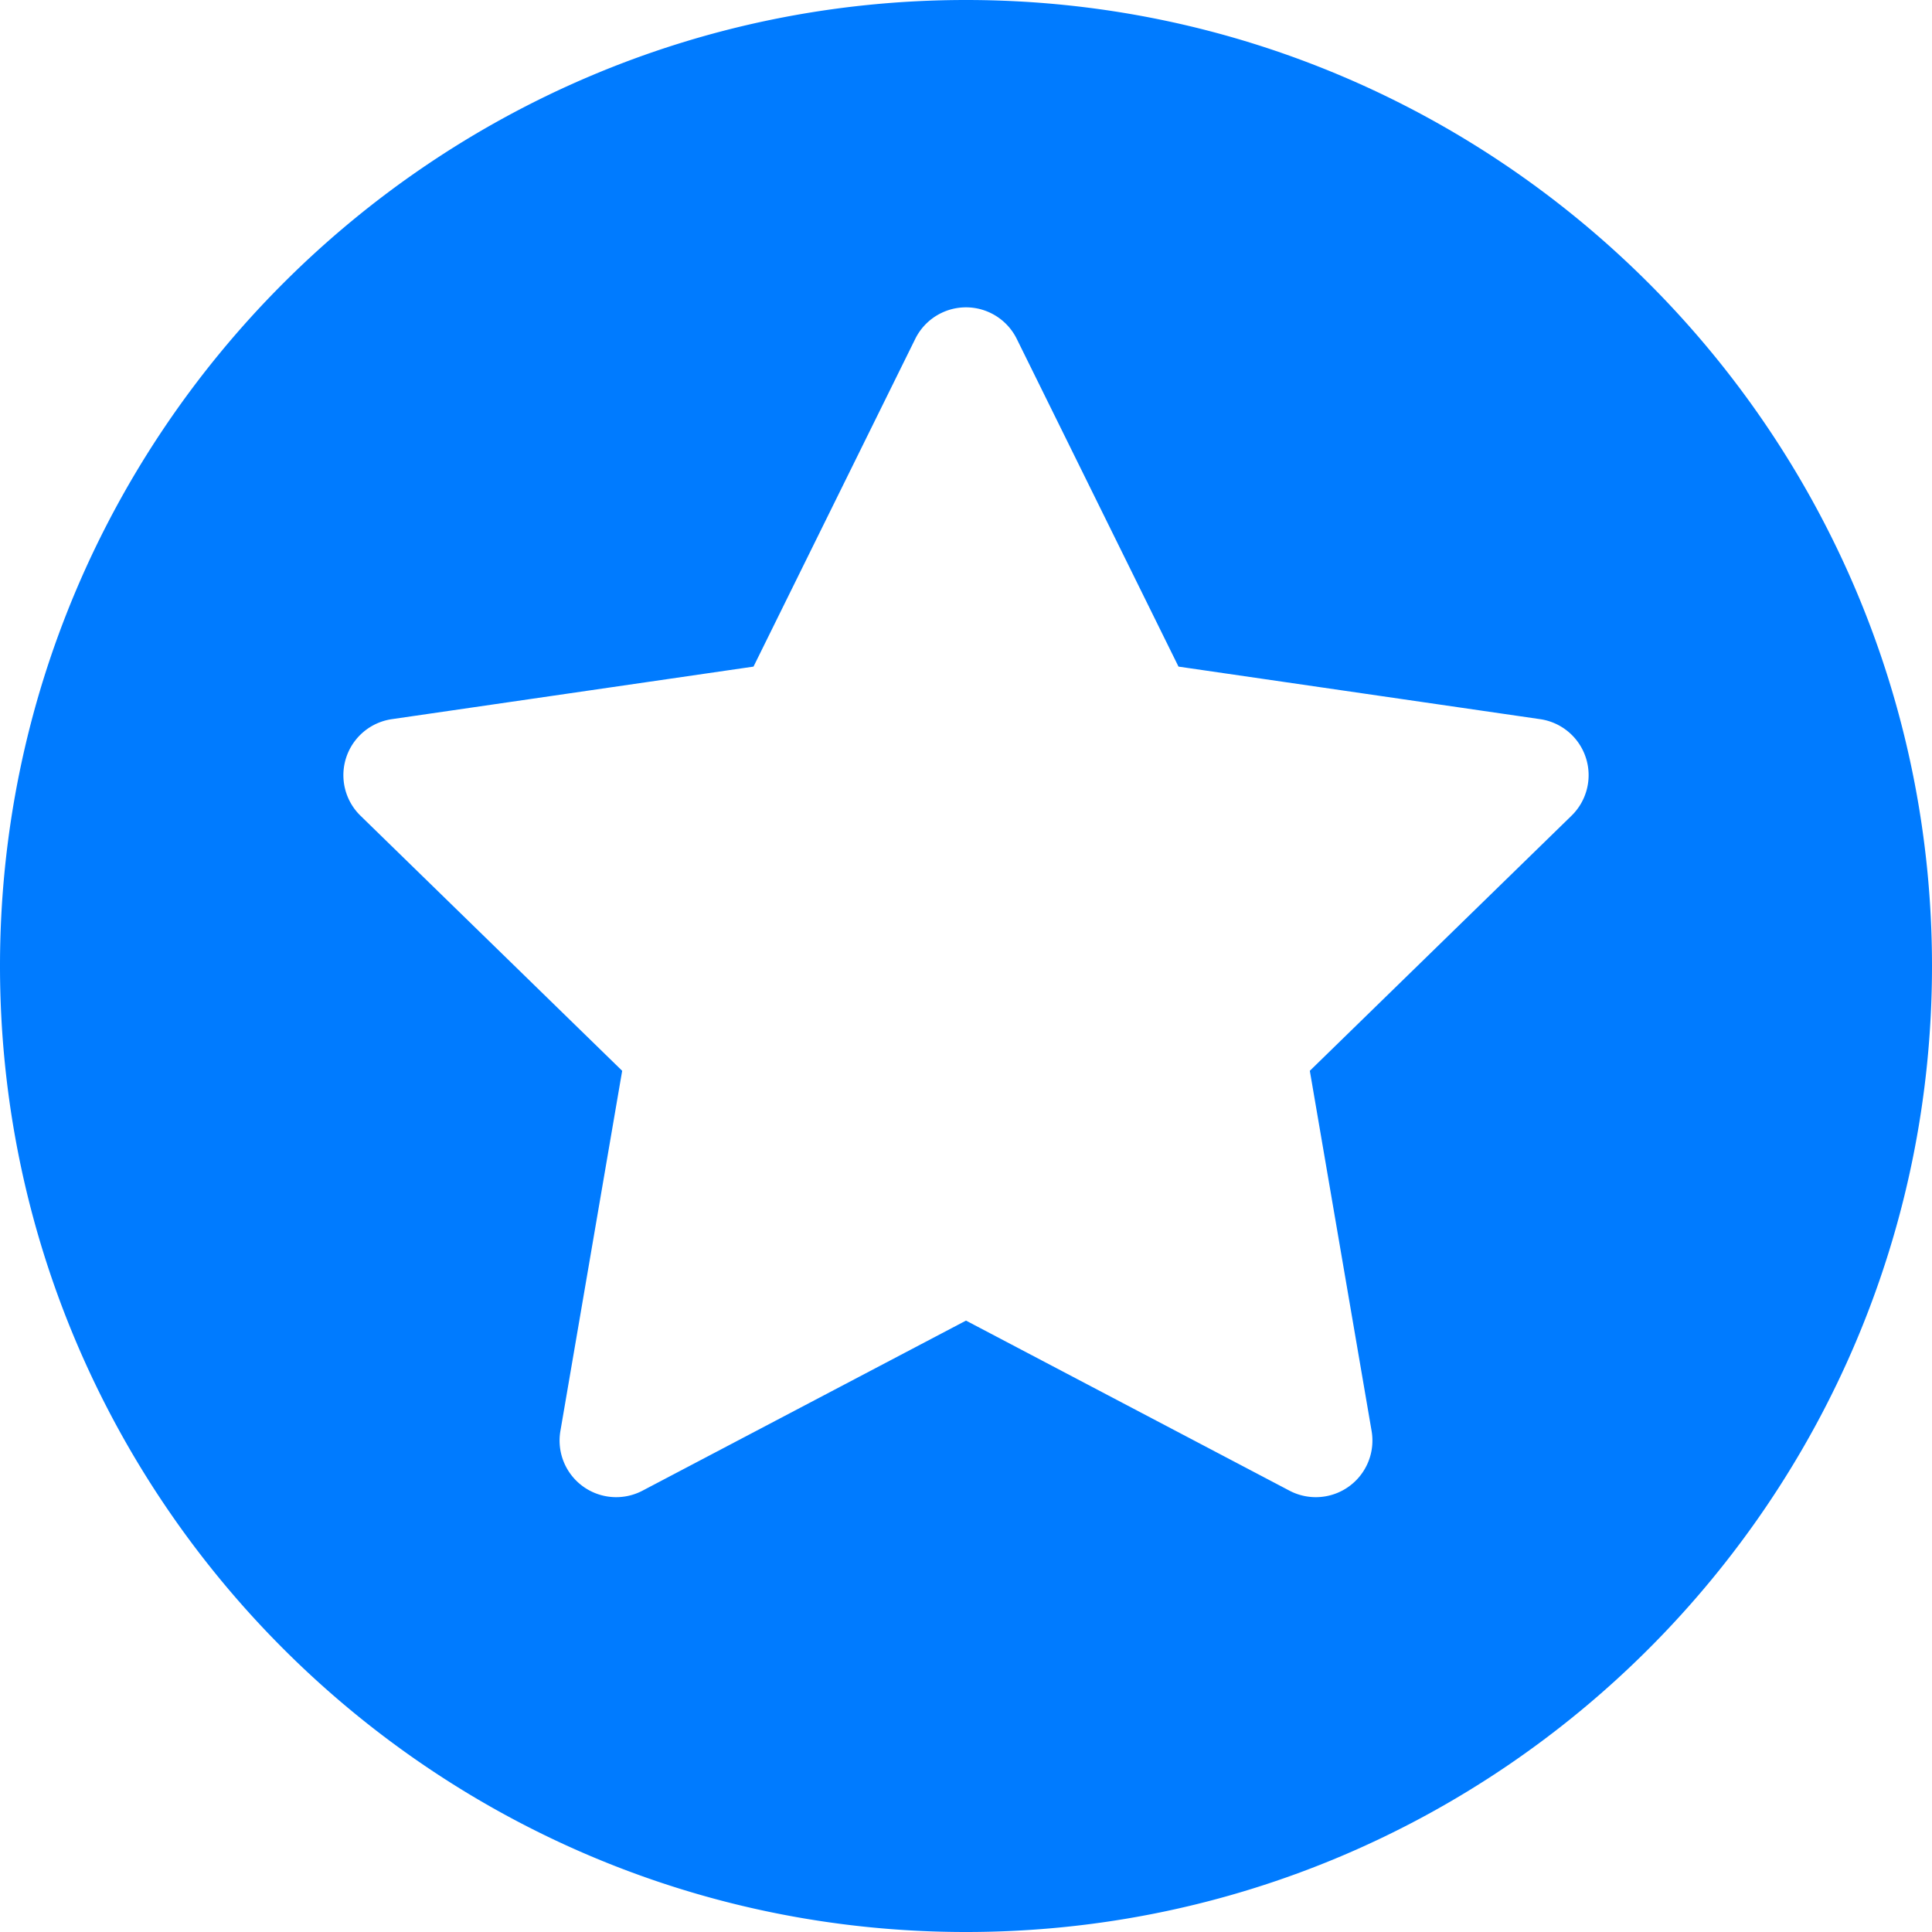 <svg xmlns="http://www.w3.org/2000/svg" height="512" width="512"><path fill="#007bff" d="M256 0C114.841 0 0 114.841 0 256s114.841 256 256 256 256-114.841 256-256S397.159 0 256 0zm160.47 216.17l-69.353 67.603 16.372 95.456a15 15 0 0 1-5.967 14.671c-2.613 1.898-5.708 2.865-8.818 2.865a14.98 14.98 0 0 1-6.979-1.723L256 349.973l-85.725 45.068c-5.054 2.658-11.177 2.215-15.797-1.142a15 15 0 0 1-5.967-14.671l16.372-95.456L95.53 216.17a15 15 0 0 1 8.313-25.585l95.844-13.927 42.862-86.849A15 15 0 0 1 256 81.448c5.709 0 10.924 3.242 13.451 8.361l42.862 86.849 95.844 13.927a15 15 0 0 1 12.108 10.209c1.765 5.43.294 11.391-3.795 15.376z"/></svg>